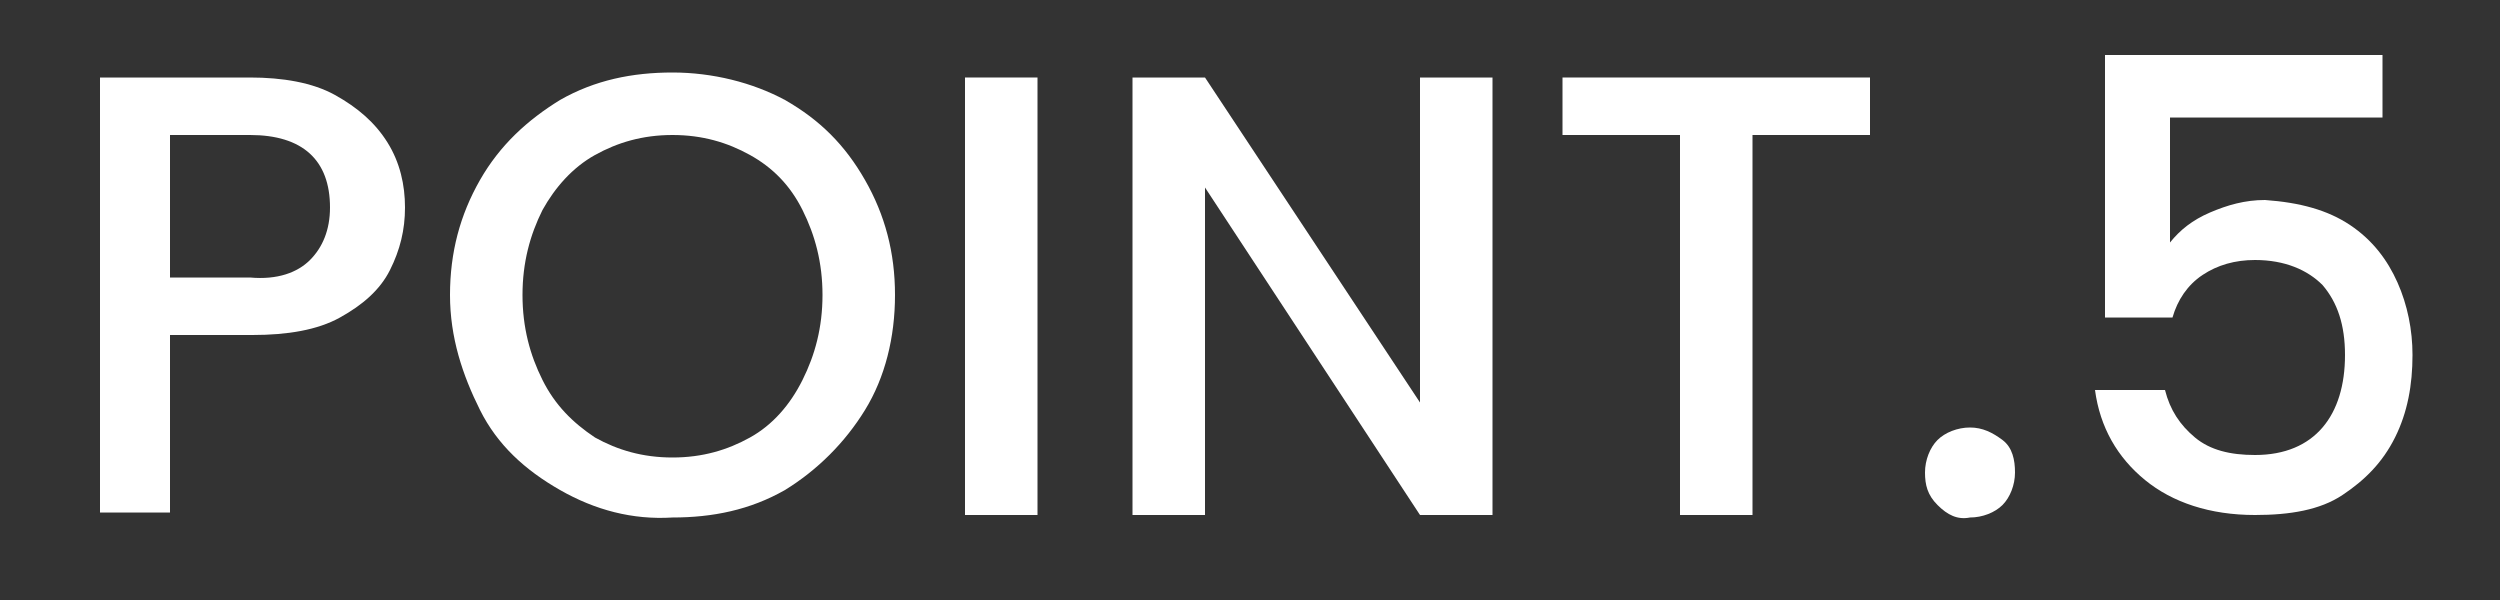 <?xml version="1.0" encoding="utf-8"?>
<!-- Generator: Adobe Illustrator 27.9.0, SVG Export Plug-In . SVG Version: 6.00 Build 0)  -->
<svg version="1.1" id="レイヤー_1" xmlns="http://www.w3.org/2000/svg" xmlns:xlink="http://www.w3.org/1999/xlink" x="0px"
	 y="0px" viewBox="0 0 100 24" style="enable-background:new 0 0 100 24;" xml:space="preserve">
<rect x="0" y="0" width="100" height="24" fill="#333333" stroke="none"/>
<style type="text/css">
	.st0{fill:#FFFFFF;}
</style>
<g>
	<path class="st0" d="M15.6,10.8c-0.4,0.8-1.1,1.4-2,1.9s-2.1,0.7-3.5,0.7H6.8v7.1H4V3.1h6c1.3,0,2.5,0.2,3.4,0.7
		c0.9,0.5,1.6,1.1,2.1,1.9c0.5,0.8,0.7,1.7,0.7,2.6C16.2,9.2,16,10,15.6,10.8z M12.4,10.4c0.5-0.5,0.8-1.2,0.8-2.1
		c0-1.9-1.1-2.9-3.2-2.9H6.8v5.7H10C11.1,11.2,11.9,10.9,12.4,10.4z"/>
	<path class="st0" d="M22.4,19.6c-1.4-0.8-2.5-1.8-3.2-3.2S18,13.5,18,11.8s0.4-3.2,1.2-4.6s1.9-2.4,3.2-3.2
		c1.4-0.8,2.9-1.1,4.5-1.1c1.6,0,3.2,0.4,4.5,1.1c1.4,0.8,2.4,1.8,3.2,3.2s1.2,2.9,1.2,4.6s-0.4,3.3-1.2,4.6s-1.9,2.4-3.2,3.2
		c-1.4,0.8-2.9,1.1-4.5,1.1C25.3,20.8,23.8,20.4,22.4,19.6z M30,17.5c0.9-0.5,1.6-1.3,2.1-2.3c0.5-1,0.8-2.1,0.8-3.4
		c0-1.3-0.3-2.4-0.8-3.4c-0.5-1-1.2-1.7-2.1-2.2c-0.9-0.5-1.9-0.8-3.1-0.8s-2.2,0.3-3.1,0.8c-0.9,0.5-1.6,1.3-2.1,2.2
		c-0.5,1-0.8,2.1-0.8,3.4c0,1.3,0.3,2.4,0.8,3.4c0.5,1,1.2,1.7,2.1,2.3c0.9,0.5,1.9,0.8,3.1,0.8S29.1,18,30,17.5z"/>
	<path class="st0" d="M41.5,3.1v17.5h-2.9V3.1H41.5z"/>
	<path class="st0" d="M59.7,20.6h-2.9L48.2,7.5v13.1h-2.9V3.1h2.9l8.6,13v-13h2.9V20.6z"/>
	<path class="st0" d="M74.8,3.1v2.3h-4.7v15.2h-2.9V5.4h-4.7V3.1H74.8z"/>
	<path class="st0" d="M77.5,20.2c-0.4-0.4-0.5-0.8-0.5-1.3c0-0.5,0.2-1,0.5-1.3s0.8-0.5,1.3-0.5c0.5,0,0.9,0.2,1.3,0.5
		s0.5,0.8,0.5,1.3c0,0.5-0.2,1-0.5,1.3s-0.8,0.5-1.3,0.5C78.3,20.8,77.9,20.6,77.5,20.2z"/>
	<path class="st0" d="M95.2,4.7h-8.4v5c0.4-0.5,0.9-0.9,1.6-1.2s1.4-0.5,2.2-0.5C92,8.1,93.1,8.4,94,9c0.9,0.6,1.5,1.4,1.9,2.3
		c0.4,0.9,0.6,1.9,0.6,2.9c0,1.2-0.2,2.3-0.7,3.3c-0.5,1-1.2,1.7-2.1,2.3s-2.1,0.8-3.5,0.8c-1.8,0-3.3-0.5-4.4-1.4s-1.8-2.1-2-3.6
		h2.8c0.2,0.8,0.6,1.4,1.2,1.9c0.6,0.5,1.4,0.7,2.4,0.7c1.2,0,2.1-0.4,2.7-1.1s0.9-1.7,0.9-2.9c0-1.2-0.3-2.1-0.9-2.8
		c-0.6-0.6-1.5-1-2.7-1c-0.8,0-1.5,0.2-2.1,0.6c-0.6,0.4-1,1-1.2,1.7h-2.7V2.2h11.1V4.7z"/>
</g>
</svg>
